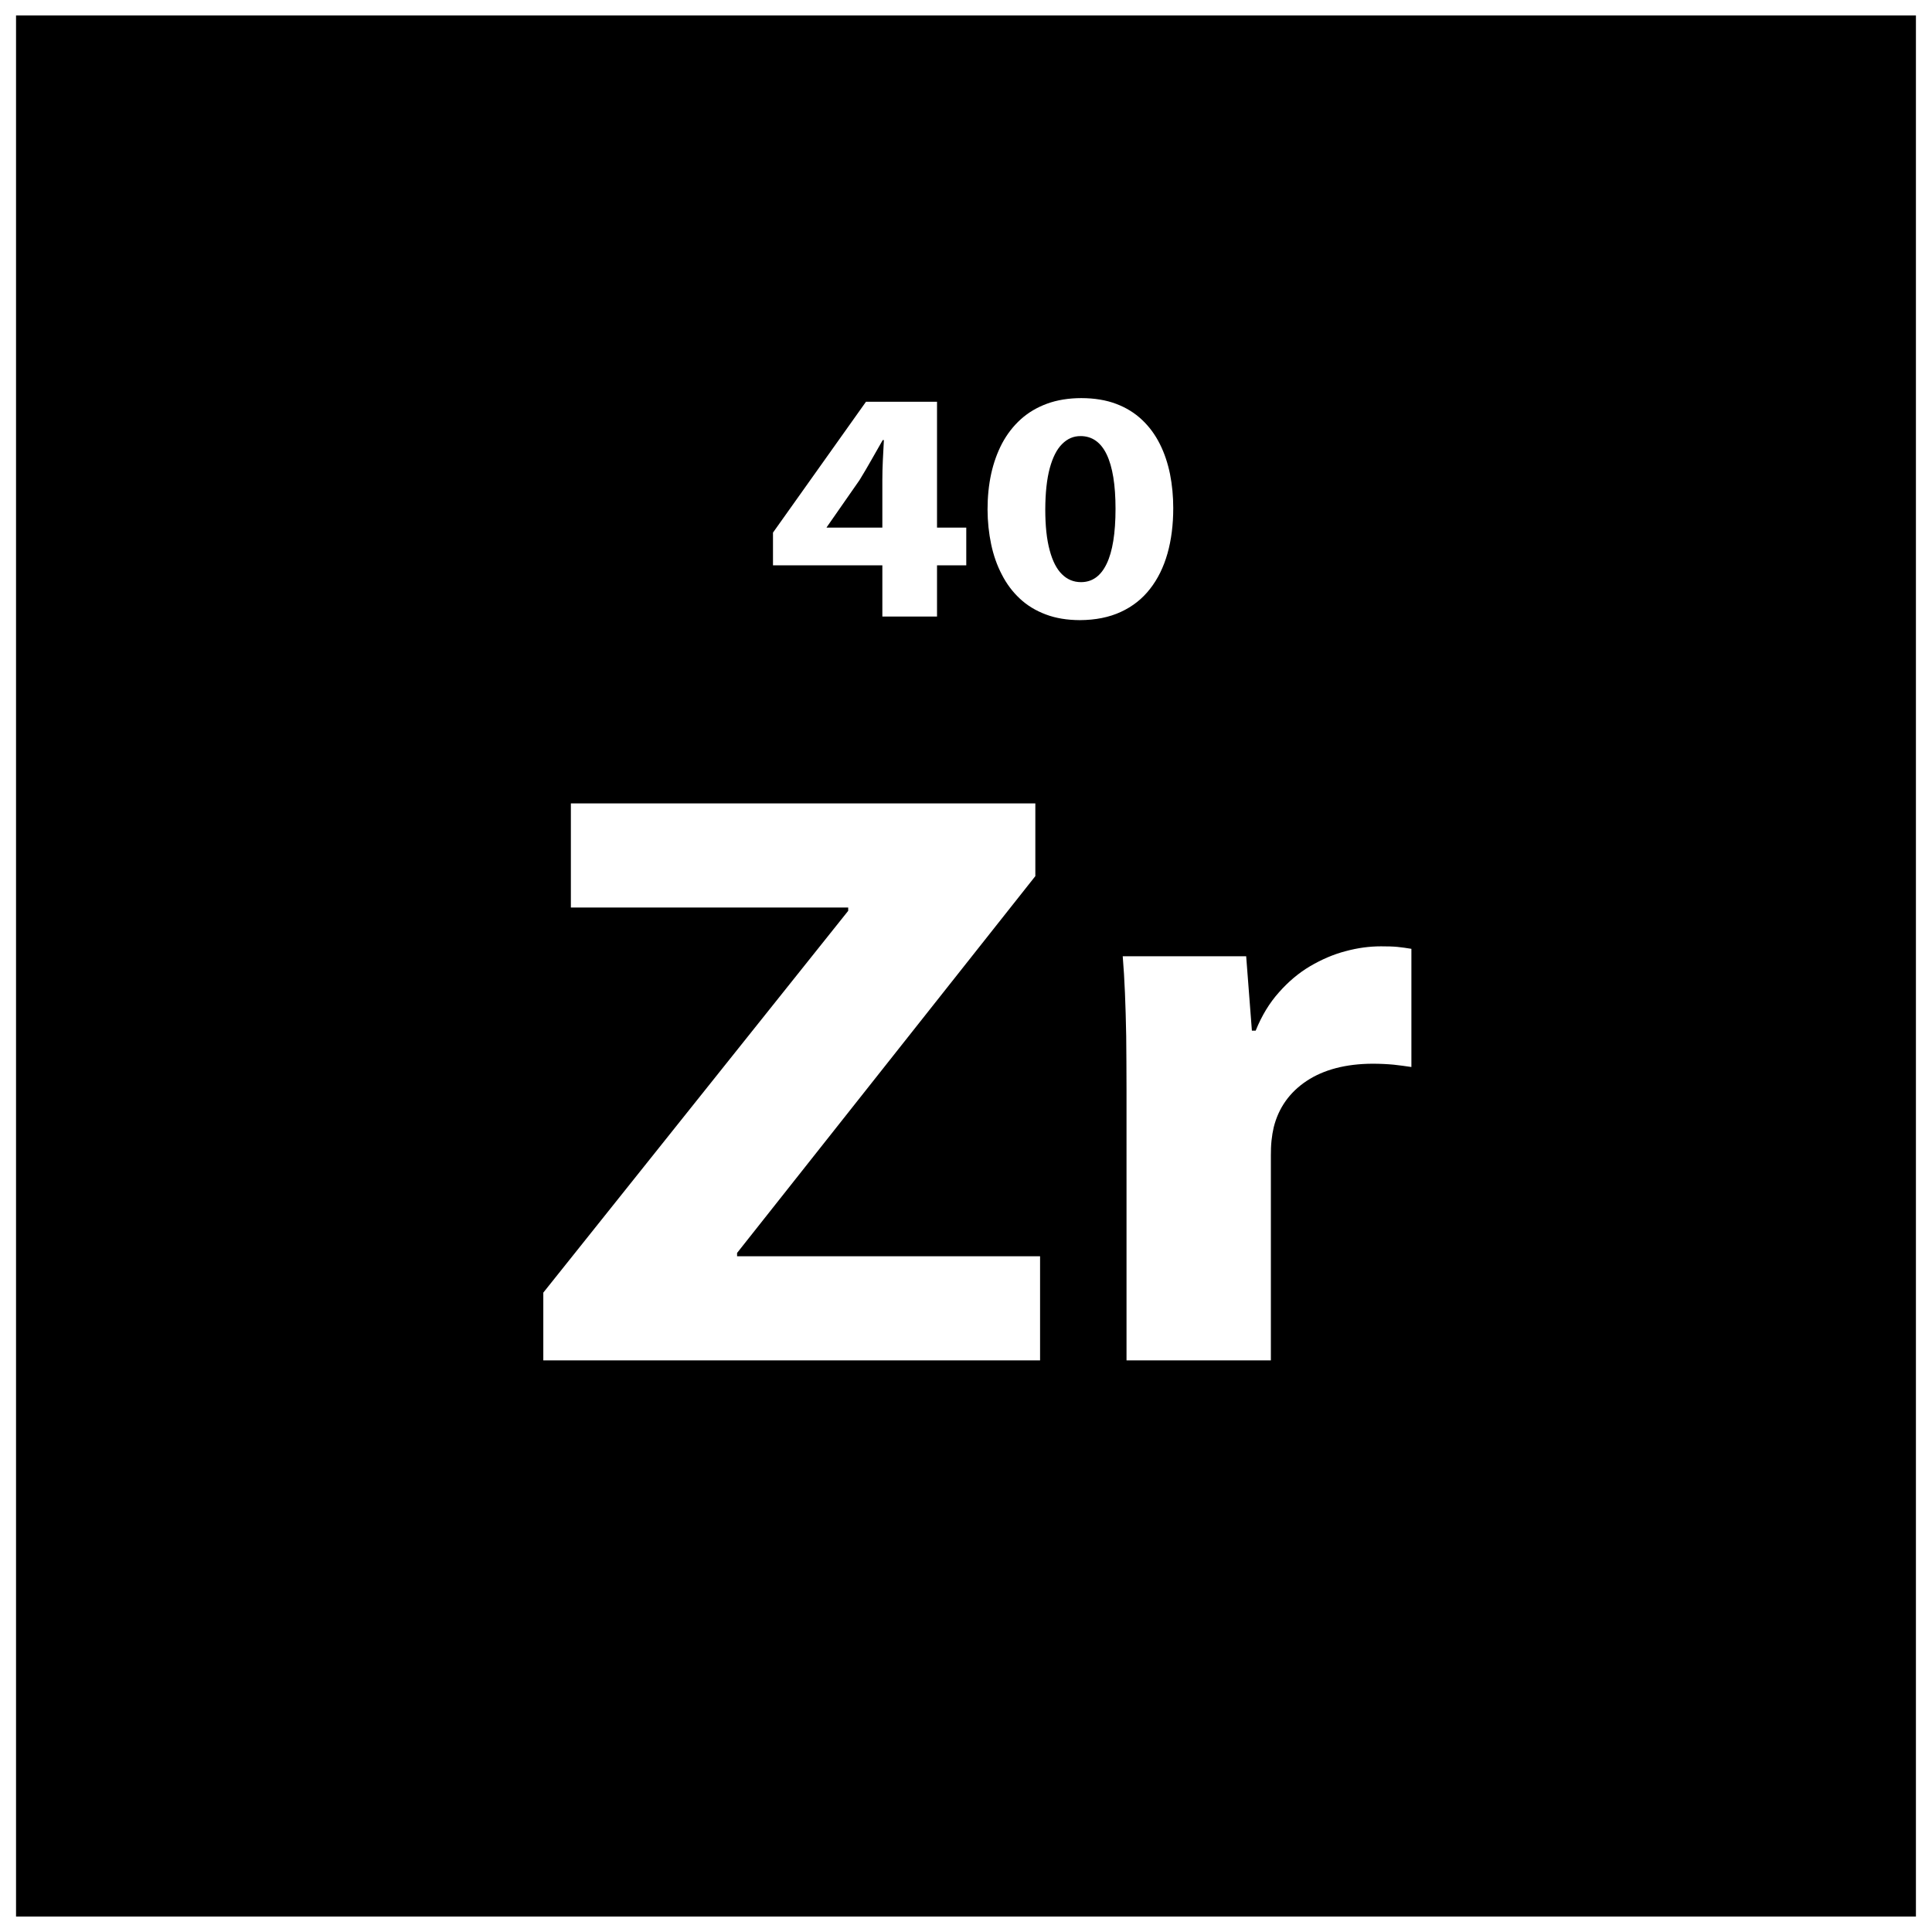 <?xml version="1.0" encoding="UTF-8"?>
<!-- Uploaded to: SVG Repo, www.svgrepo.com, Generator: SVG Repo Mixer Tools -->
<svg width="800px" height="800px" version="1.1" viewBox="144 144 512 512" xmlns="http://www.w3.org/2000/svg">
 <defs>
  <clipPath id="a">
   <path d="m148.09 148.09h503.81v503.81h-503.81z"/>
  </clipPath>
 </defs>
 <g clip-path="url(#a)">
  <path d="m651.74 651.9h-503.49v-503.81h503.49zm-363.75-147.38h131.64v-27.598h-80.297v-0.879l79.043-99.859v-19.277h-123.09v27.598h73.496v0.875l-80.801 101.18v17.965zm154.55 0h38.254v-54.32c0-1.312 0.035-2.625 0.168-3.91 0.125-1.234 0.332-2.438 0.582-3.535 1.309-5.219 4.242-9.309 8.73-12.297 4.527-2.996 10.371-4.527 17.453-4.562 2.098 0 3.981 0.105 5.621 0.254 1.629 0.18 3.227 0.398 4.688 0.617v-31.32c-1.336-0.215-2.555-0.398-3.727-0.512-1.176-0.113-2.602-0.148-4.32-0.148-3.062 0-6.164 0.41-9.395 1.285-3.227 0.84-6.336 2.188-9.395 3.977-3.023 1.789-5.793 4.125-8.266 6.934-2.519 2.812-4.574 6.203-6.168 10.152h-1l-1.516-19.719h-32.715c0.242 3.035 0.457 6.289 0.59 9.715 0.16 3.465 0.242 7.262 0.332 11.457 0.035 4.168 0.082 8.871 0.082 14.09zm-50.219-197.14v-13.566h7.75v-9.988h-7.75v-33.363h-18.82l-24.652 34.684v8.672h28.984v13.566h14.488zm-29.281-23.559 0.094-0.172 8.66-12.434c1.086-1.781 2.129-3.531 3.102-5.269 0.992-1.723 1.996-3.5 3.035-5.324h0.309c-0.105 1.836-0.203 3.633-0.281 5.402-0.082 1.746-0.129 3.484-0.129 5.195v12.605h-14.793zm67.531-34.32c-3.375 0.012-6.414 0.504-9.074 1.473-2.668 0.977-5.004 2.359-6.977 4.137-1.98 1.789-3.625 3.918-4.934 6.352-1.289 2.449-2.266 5.152-2.918 8.113-0.641 2.965-0.957 6.102-0.957 9.43 0.012 3.238 0.34 6.324 0.957 9.242 0.617 2.918 1.562 5.606 2.84 8.039 1.254 2.453 2.84 4.562 4.773 6.363 1.926 1.809 4.231 3.199 6.863 4.184 2.633 1 5.652 1.492 9.02 1.508 4.16-0.02 7.793-0.75 10.871-2.18 3.102-1.426 5.688-3.469 7.731-6.098 2.062-2.625 3.602-5.766 4.629-9.383 1.023-3.621 1.527-7.629 1.527-12.027 0-3.137-0.285-6.141-0.855-9.02-0.59-2.875-1.473-5.543-2.703-7.981-1.219-2.438-2.781-4.57-4.695-6.375-1.93-1.832-4.207-3.246-6.875-4.25-2.664-1.012-5.758-1.516-9.223-1.527zm-0.203 10.066c3.066 0.012 5.383 1.652 6.93 4.902 1.551 3.258 2.328 8.047 2.328 14.363 0 6.477-0.789 11.34-2.352 14.578-1.551 3.246-3.816 4.863-6.805 4.863-1.949 0-3.644-0.703-5.051-2.106-1.41-1.383-2.496-3.519-3.25-6.363-0.777-2.859-1.16-6.449-1.16-10.797 0.02-4.434 0.414-8.082 1.195-10.957 0.789-2.875 1.871-5.012 3.281-6.394 1.398-1.402 3.023-2.106 4.887-2.086z"/>
 </g>
</svg>